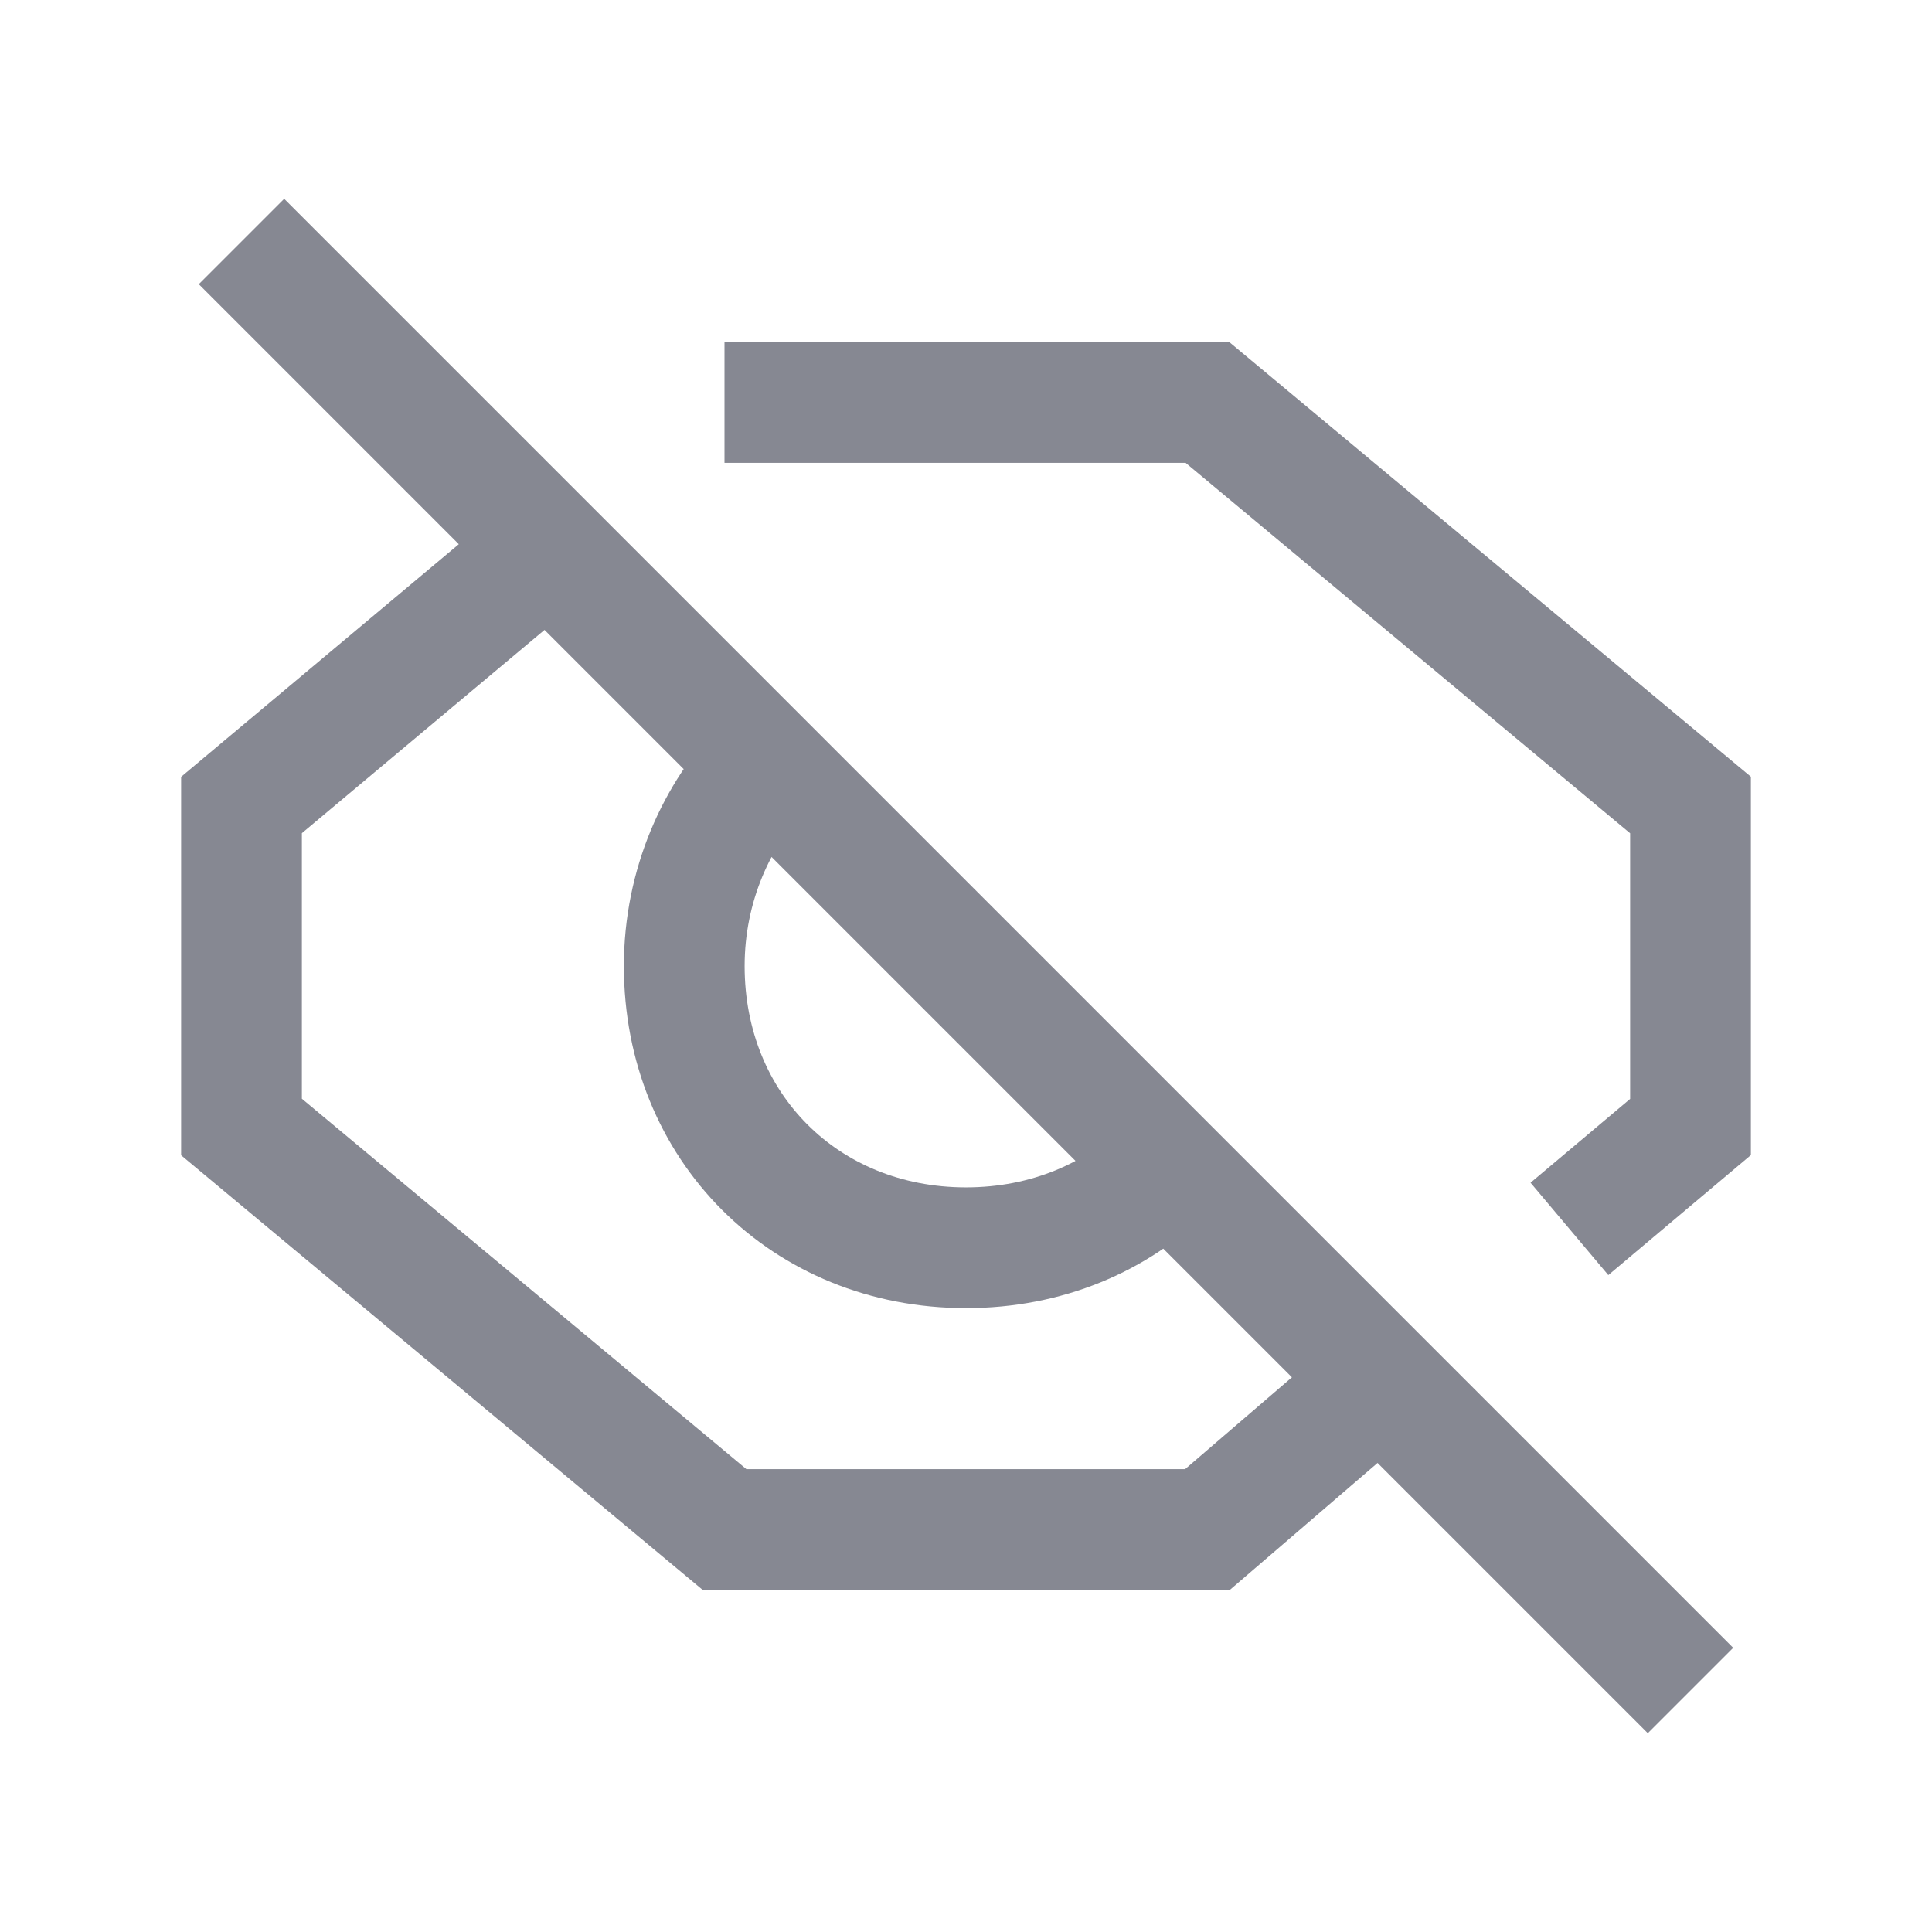 <svg width="24" height="24" viewBox="0 0 24 24" fill="none" xmlns="http://www.w3.org/2000/svg">
<path d="M9 5H15L21 10V14L19.496 15.266M17.16 17.144L17.151 17.151M17.151 17.151L15 19H9L3 14V10L6.809 6.809M17.151 17.151L21 21M17.151 17.151L14.5 14.5M9.5 9.5C8.904 10.109 8.5 11 8.5 12C8.5 14 10 15.5 12 15.5C13 15.5 13.875 15.125 14.5 14.5M3 3L14.5 14.5" stroke="#868892" stroke-width="1.5"/>
</svg>
